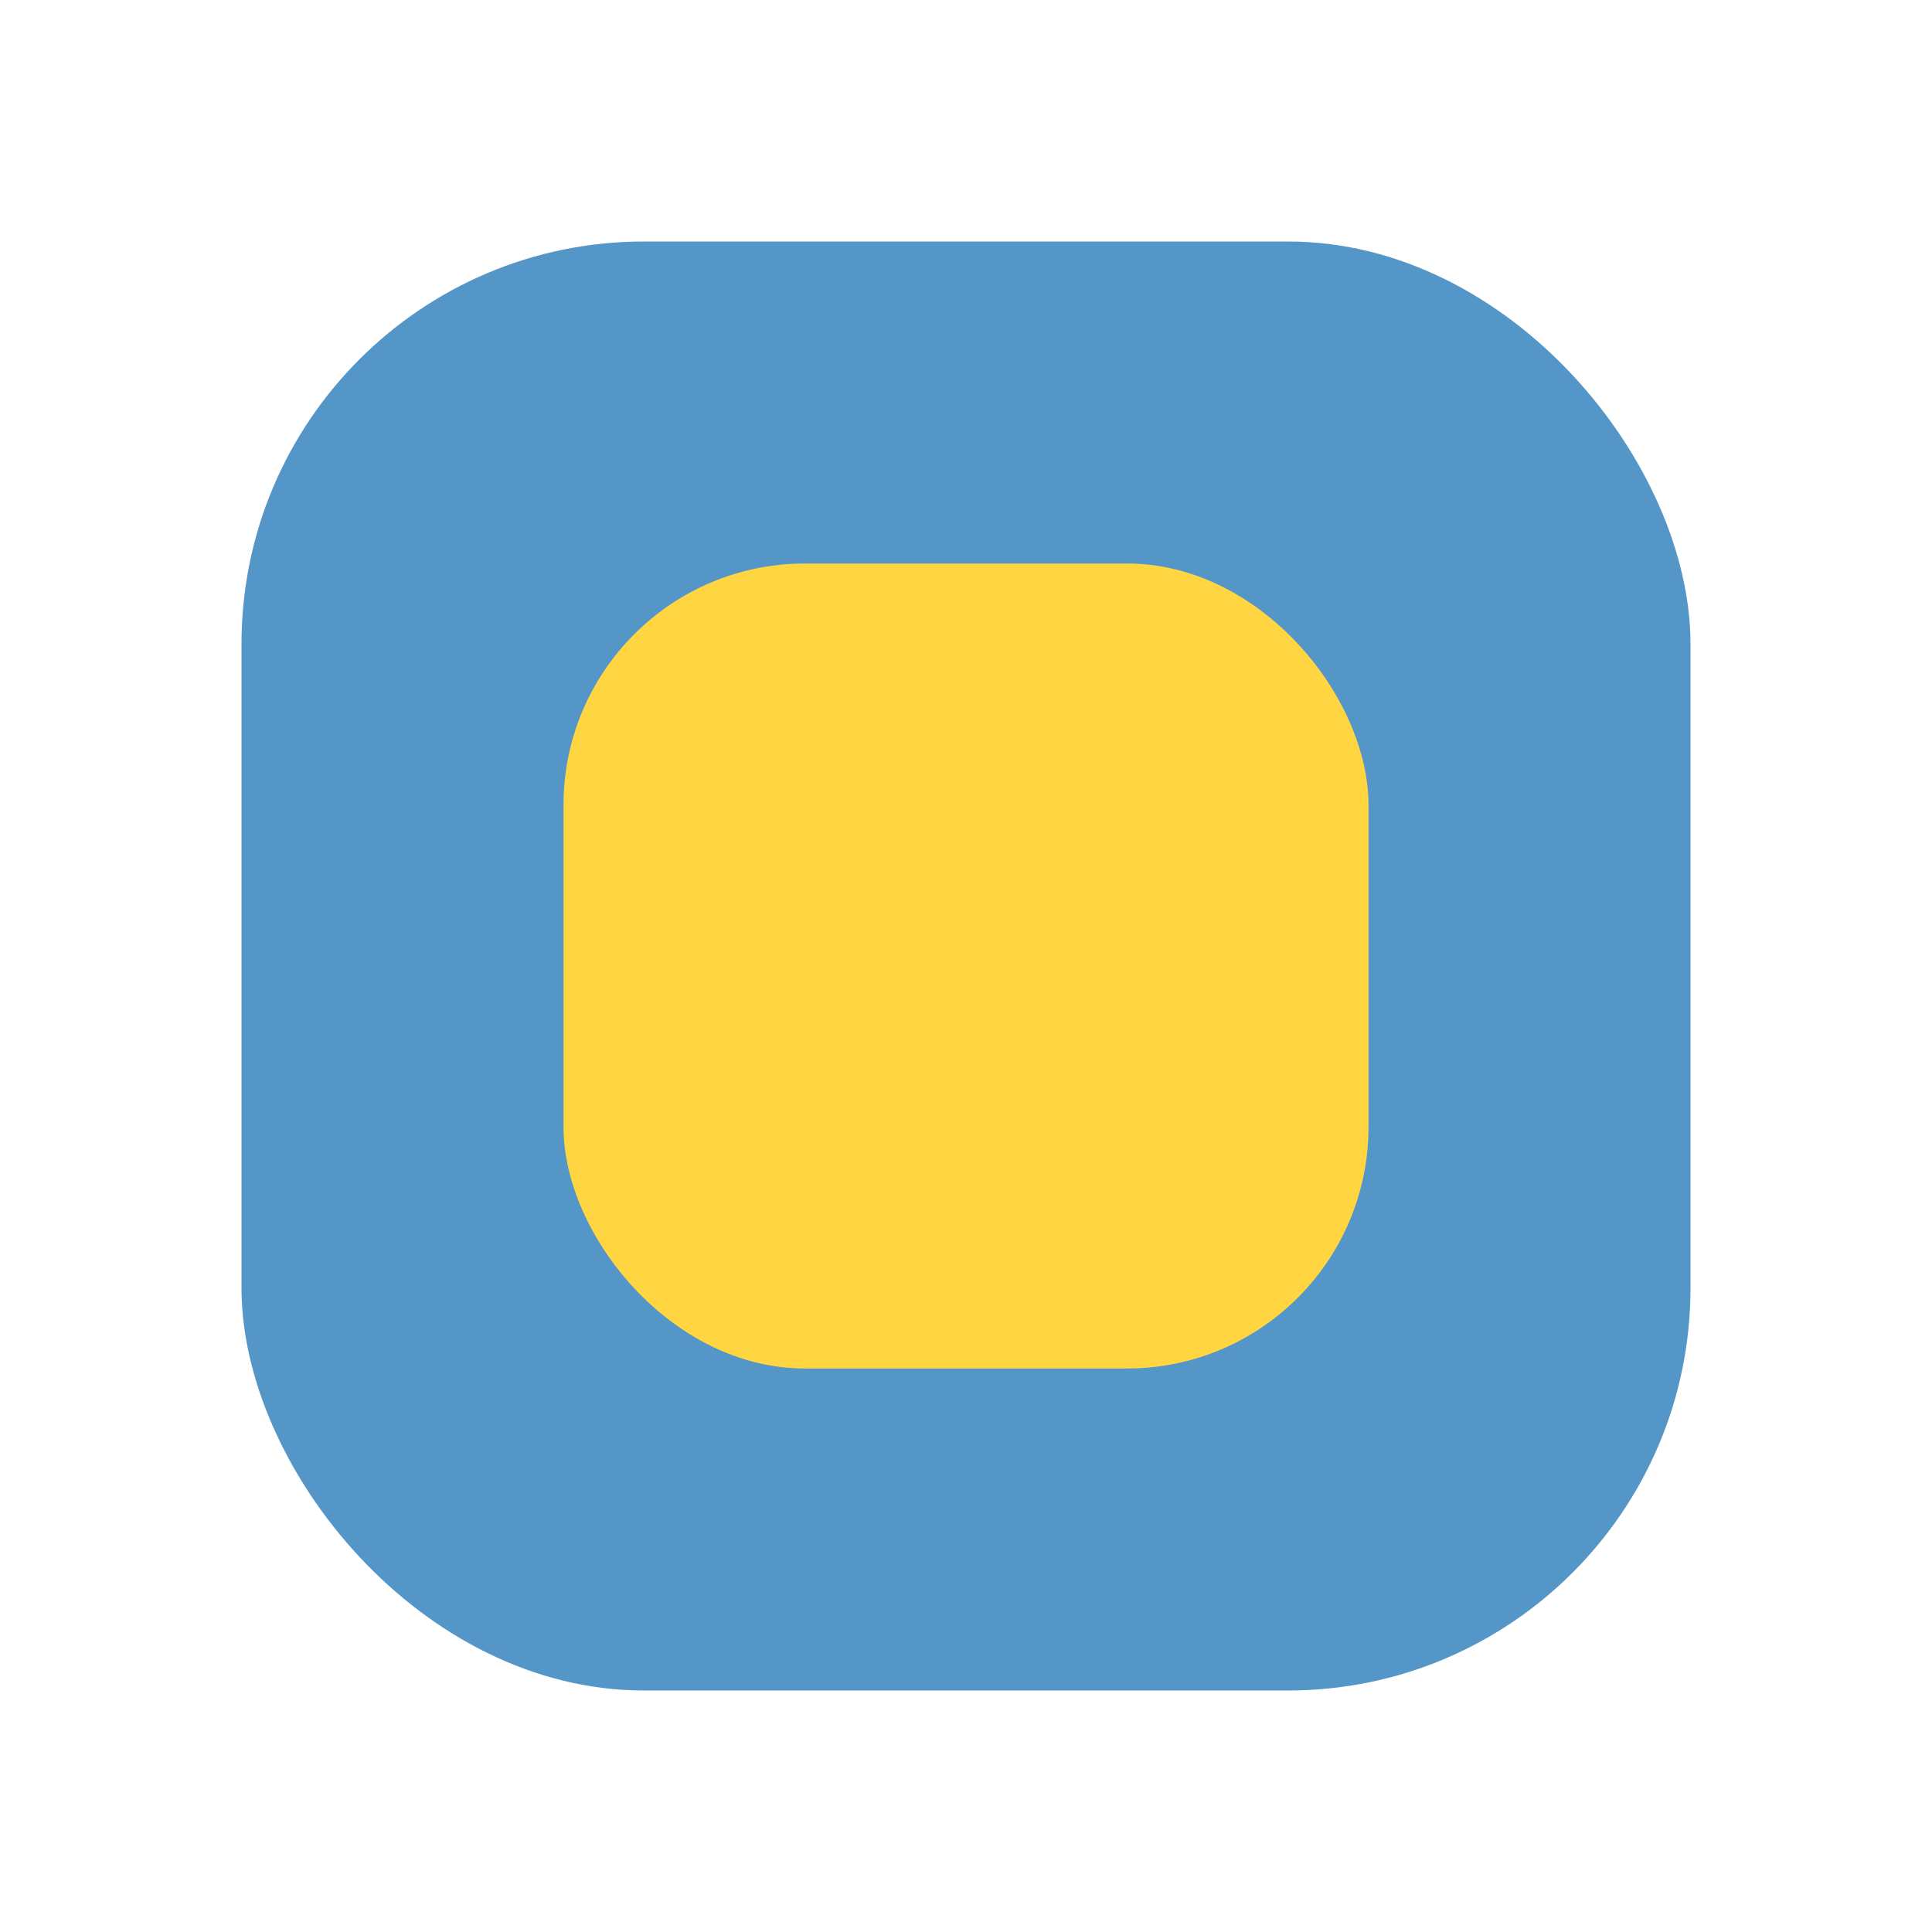 <?xml version="1.0" encoding="UTF-8"?>
<svg xmlns="http://www.w3.org/2000/svg" width="24" height="24" viewBox="0 0 24 24"><rect x="3" y="3" width="18" height="18" rx="5" fill="#5596C8"/><rect x="7" y="7" width="10" height="10" rx="3" fill="#FFD541"/></svg>